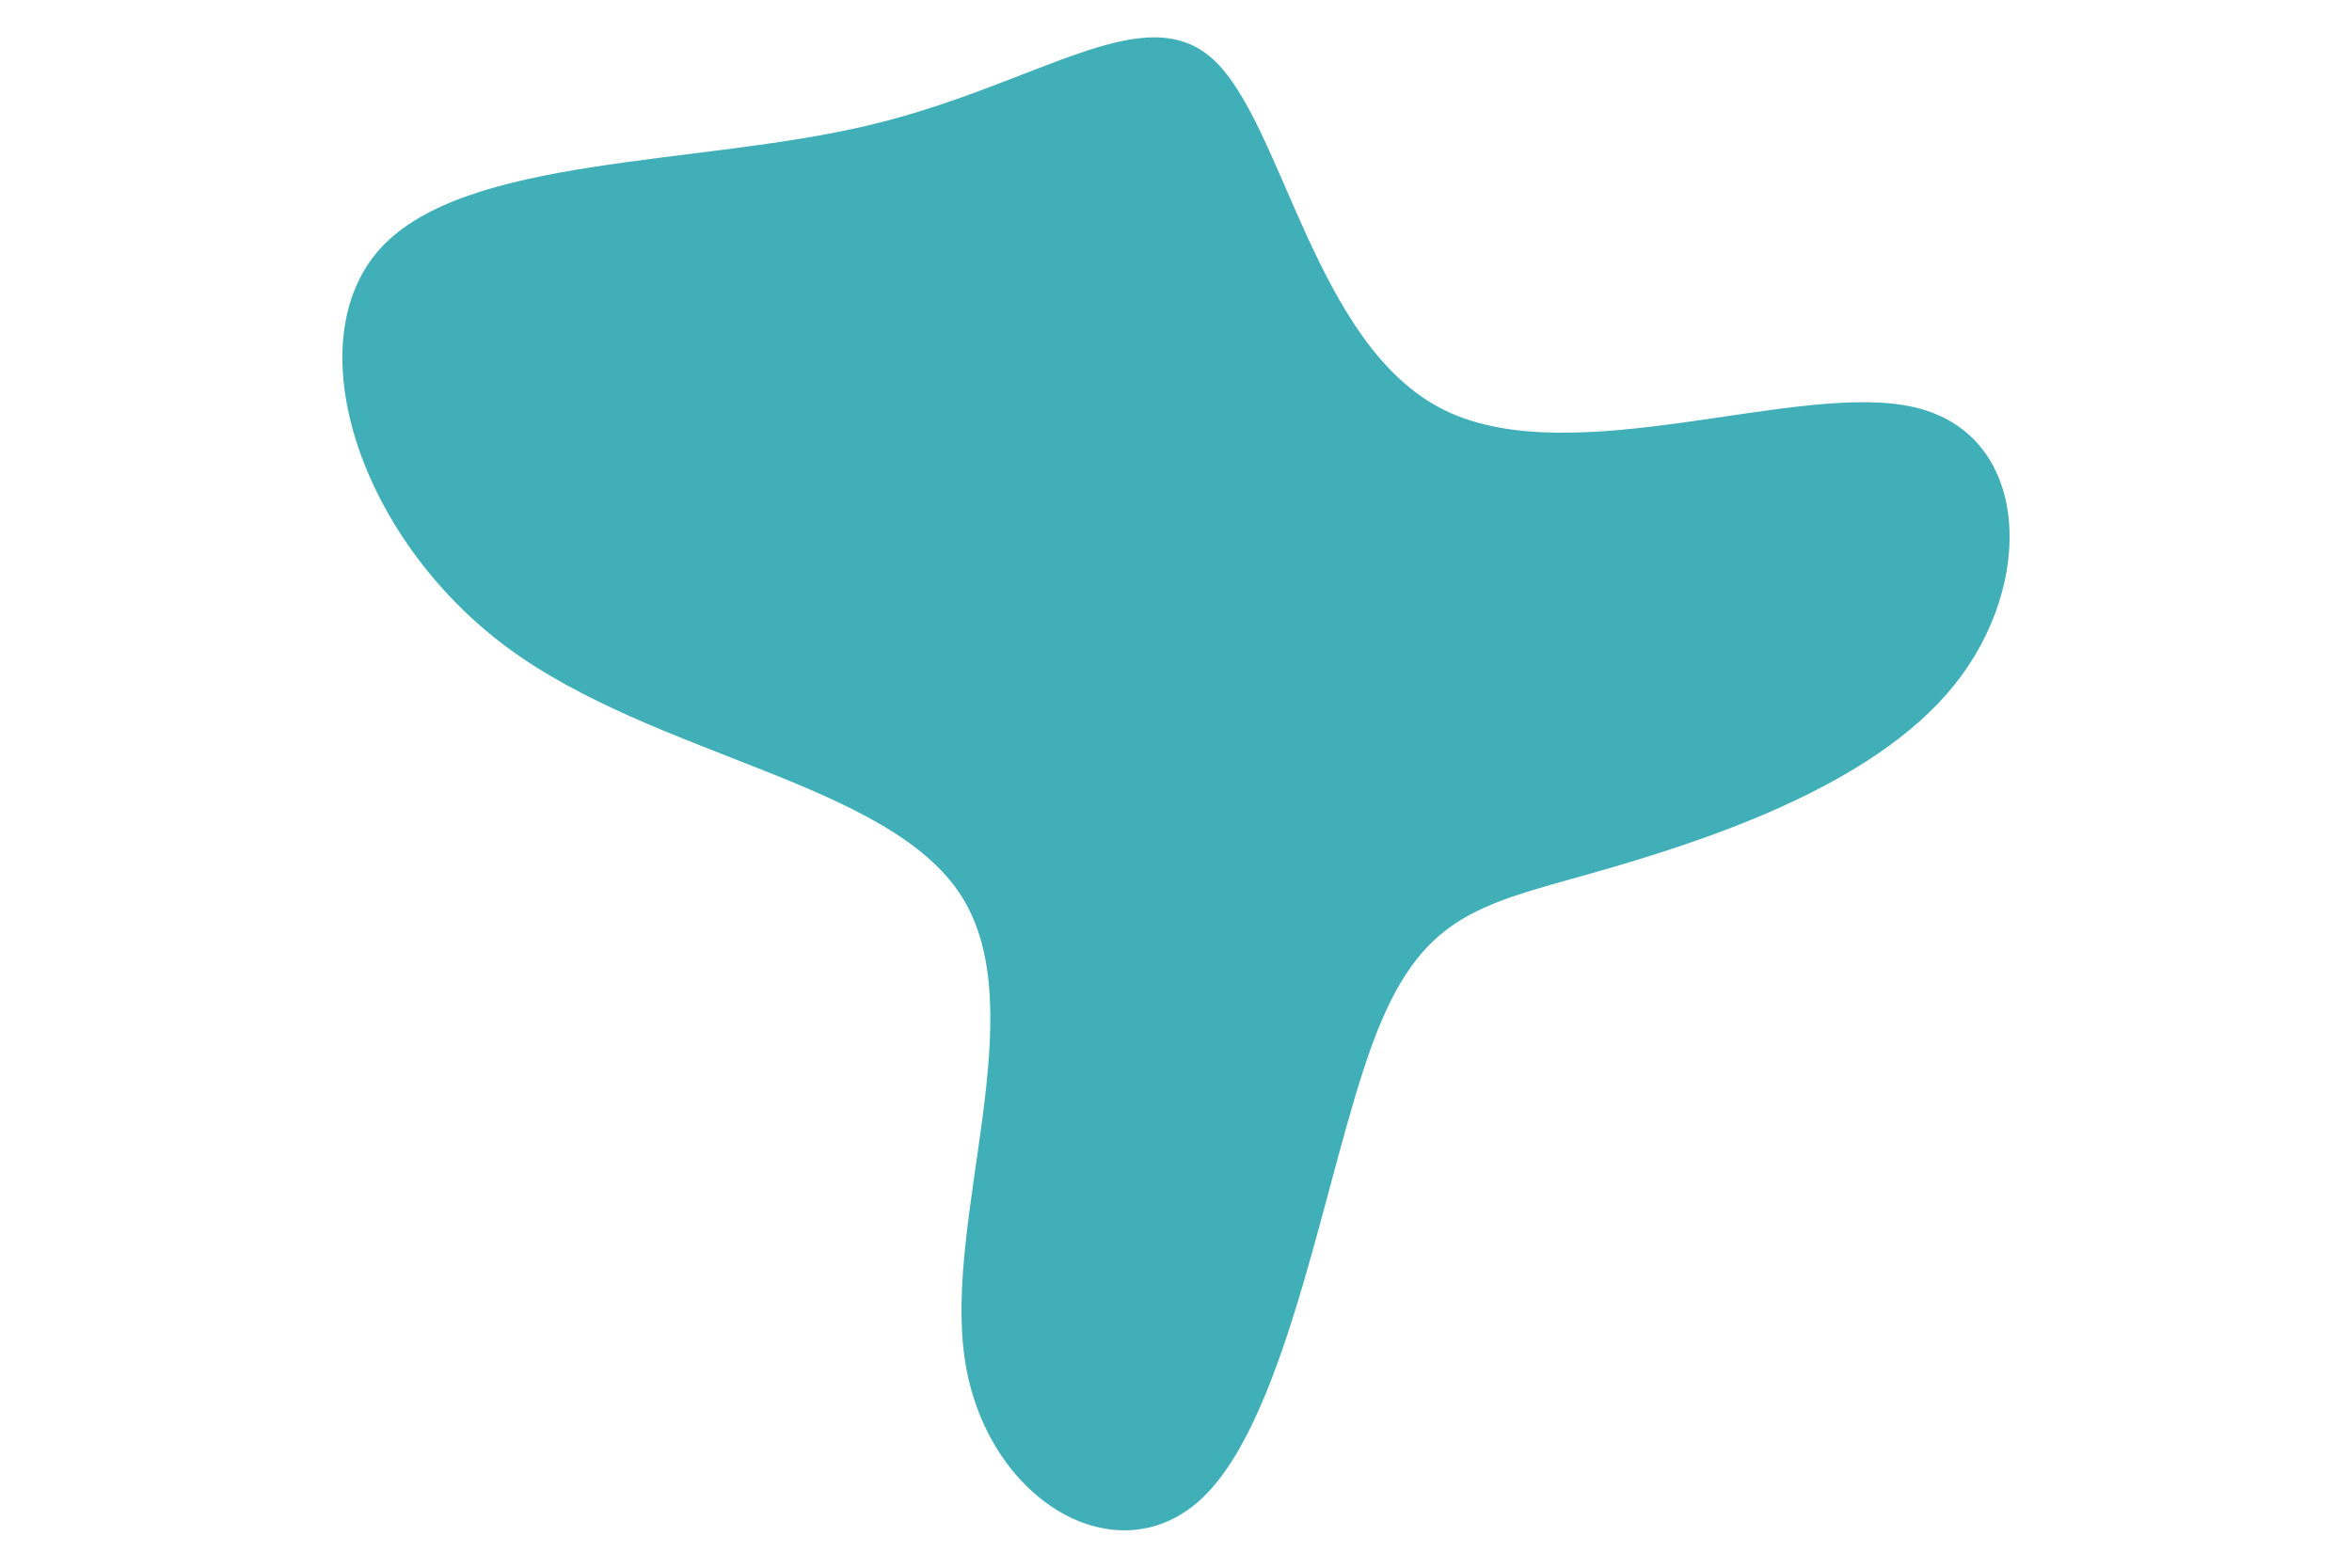 <svg id="visual" viewBox="0 0 900 600" width="900" height="600" xmlns="http://www.w3.org/2000/svg" xmlns:xlink="http://www.w3.org/1999/xlink" version="1.1"><g transform="translate(478.982 280.447)"><path d="M73.7 -123.5C123.1 -99.1 209.6 -135.1 253.9 -124.5C298.1 -114 300.1 -57 268.7 -18.1C237.4 20.8 172.8 41.7 129.6 53.9C86.3 66.2 64.4 69.9 46.4 118.5C28.3 167.1 14.2 260.5 -18.3 292.3C-50.8 324 -101.7 294.1 -109.8 239.8C-117.9 185.5 -83.3 106.8 -110.9 62.8C-138.5 18.8 -228.2 9.4 -285.1 -32.8C-341.9 -75 -365.8 -150 -333.3 -185.5C-300.8 -221 -211.9 -217 -147 -232.4C-82 -247.7 -41 -282.3 -14.4 -257.4C12.2 -232.4 24.3 -147.8 73.7 -123.5" fill="#41afb8"></path></g></svg>